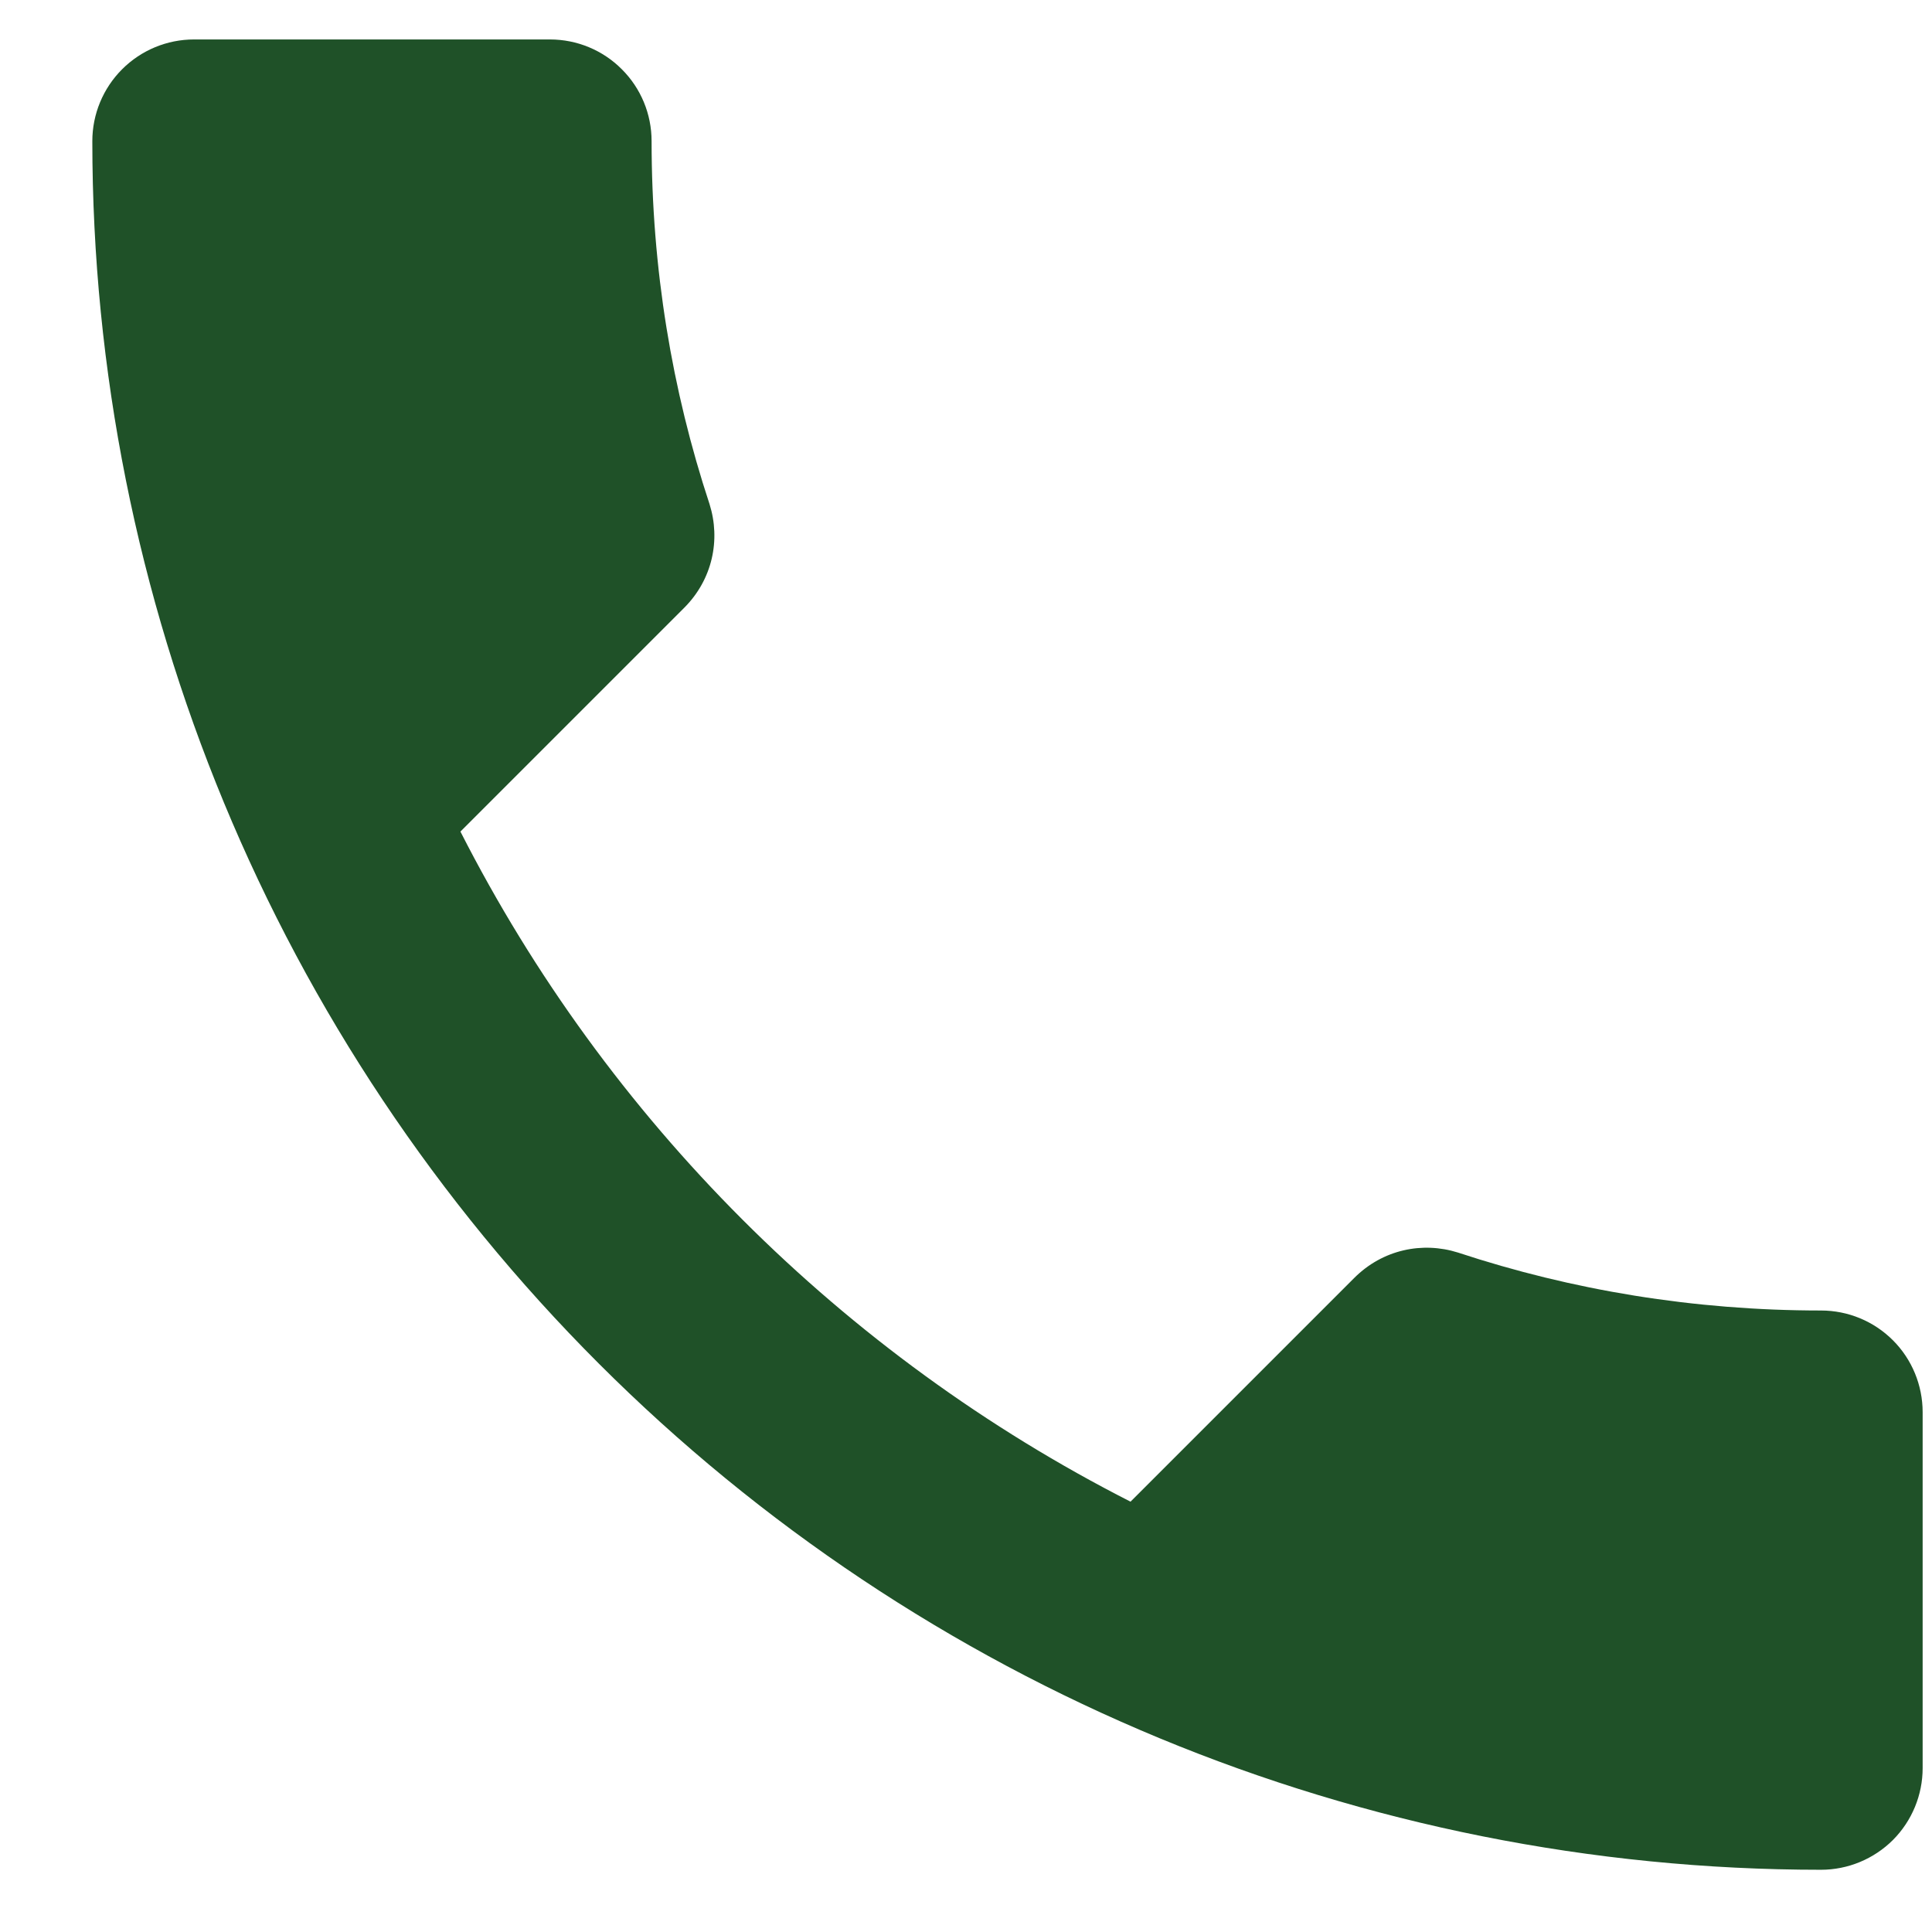 <svg width="19" height="19" viewBox="0 0 19 19" fill="none" xmlns="http://www.w3.org/2000/svg">
<path d="M4.528 8.178C5.968 11.008 8.288 13.328 11.118 14.768L13.318 12.568C13.598 12.288 13.988 12.208 14.338 12.318C15.458 12.688 16.658 12.888 17.908 12.888C18.174 12.888 18.428 12.993 18.616 13.181C18.803 13.368 18.908 13.623 18.908 13.888V17.388C18.908 17.653 18.803 17.907 18.616 18.095C18.428 18.282 18.174 18.388 17.908 18.388C13.4 18.388 9.076 16.597 5.888 13.409C2.699 10.22 0.908 5.896 0.908 1.388C0.908 1.122 1.014 0.868 1.201 0.681C1.389 0.493 1.643 0.388 1.908 0.388H5.408C5.674 0.388 5.928 0.493 6.115 0.681C6.303 0.868 6.408 1.122 6.408 1.388C6.408 2.638 6.608 3.838 6.978 4.958C7.088 5.308 7.008 5.698 6.728 5.978L4.528 8.178Z" fill="#1F5128"/>
</svg>
